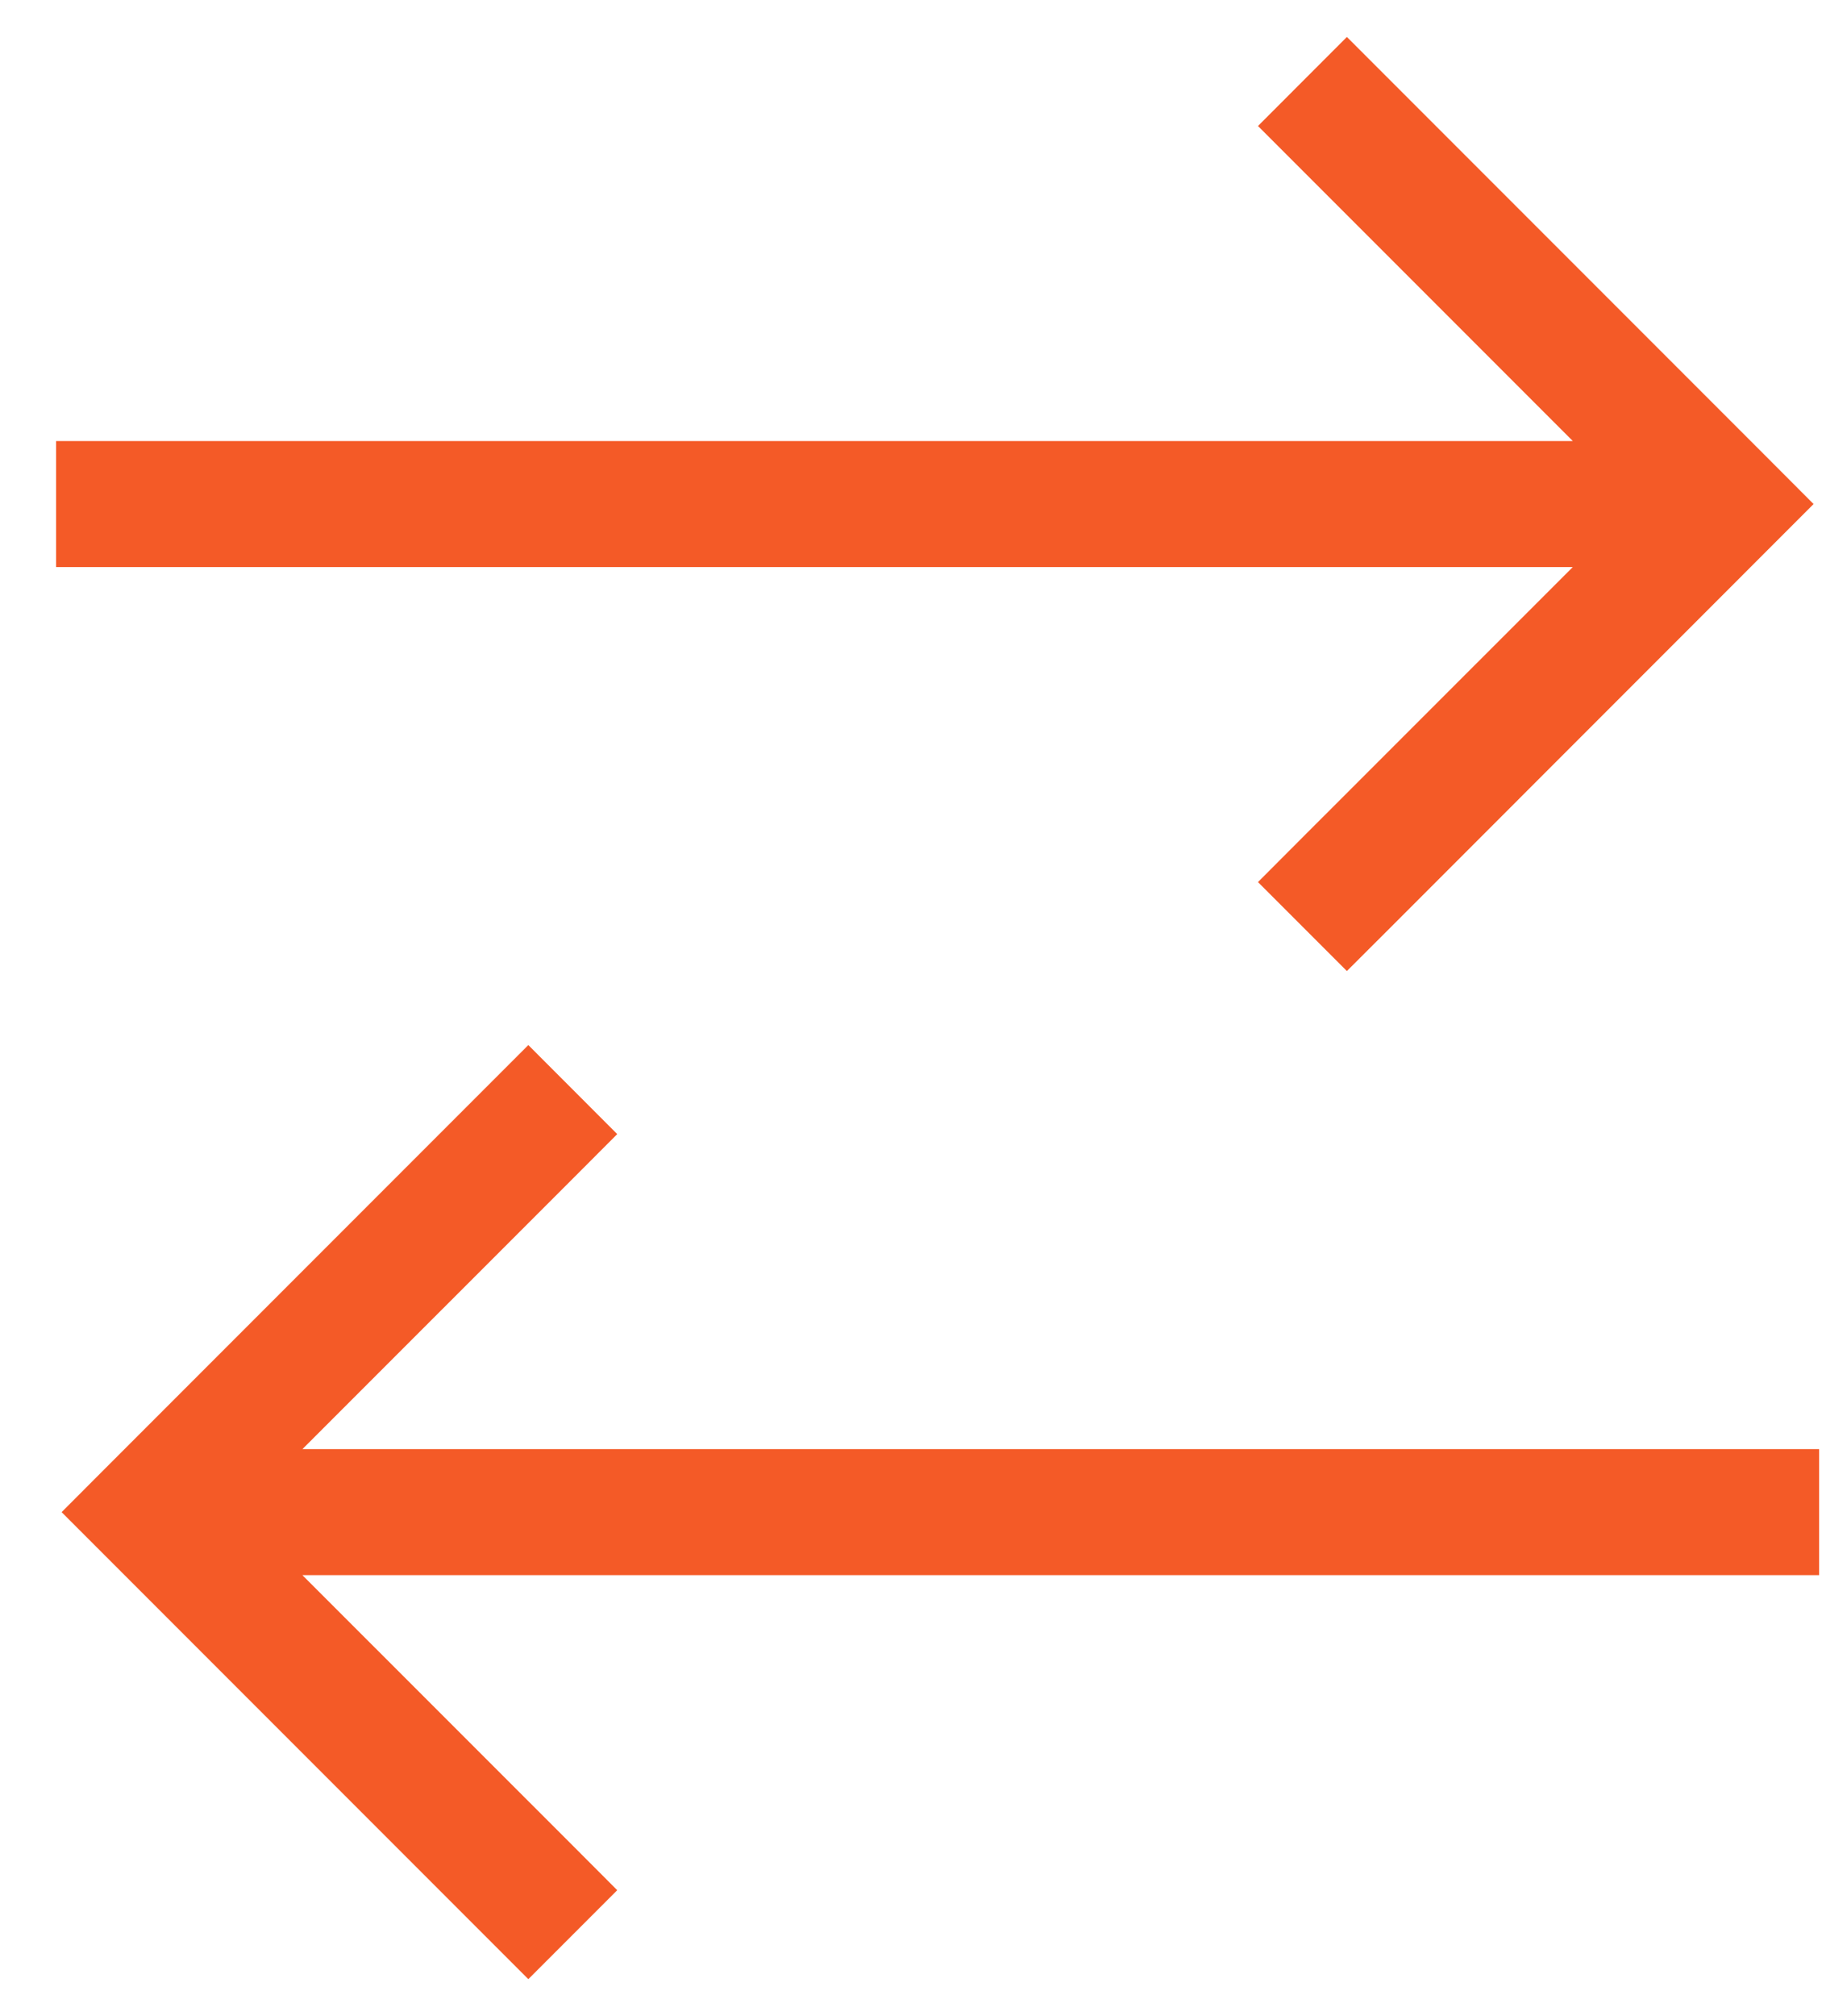 <svg width="22" height="24" viewBox="0 0 22 24" fill="none" xmlns="http://www.w3.org/2000/svg">
<g id="arrow-right-arrow-left" clip-path="url(#clip0_5937_112735)">
<path id="Primary" d="M1.263 18.529L0.734 18L1.263 17.47L5.763 12.97L6.293 12.44L7.352 13.5L6.823 14.03L3.602 17.25H20.918H21.668V18.75H20.918H3.602L6.823 21.97L7.352 22.5L6.293 23.559L5.763 23.029L1.263 18.529ZM21.073 6.529L16.573 11.03L16.043 11.559L14.984 10.5L15.513 9.97L18.734 6.75H1.418H0.668V5.25H1.418H18.734L15.513 2.029L14.984 1.5L16.043 0.44L16.573 0.97L21.073 5.47L21.602 6L21.073 6.529Z" fill="#F45A27"/>
</g>
<defs>
<clipPath id="clip0_5937_112735">
<rect width="21" height="24" fill="white" transform="translate(0.668)"/>
</clipPath>
</defs>
</svg>
